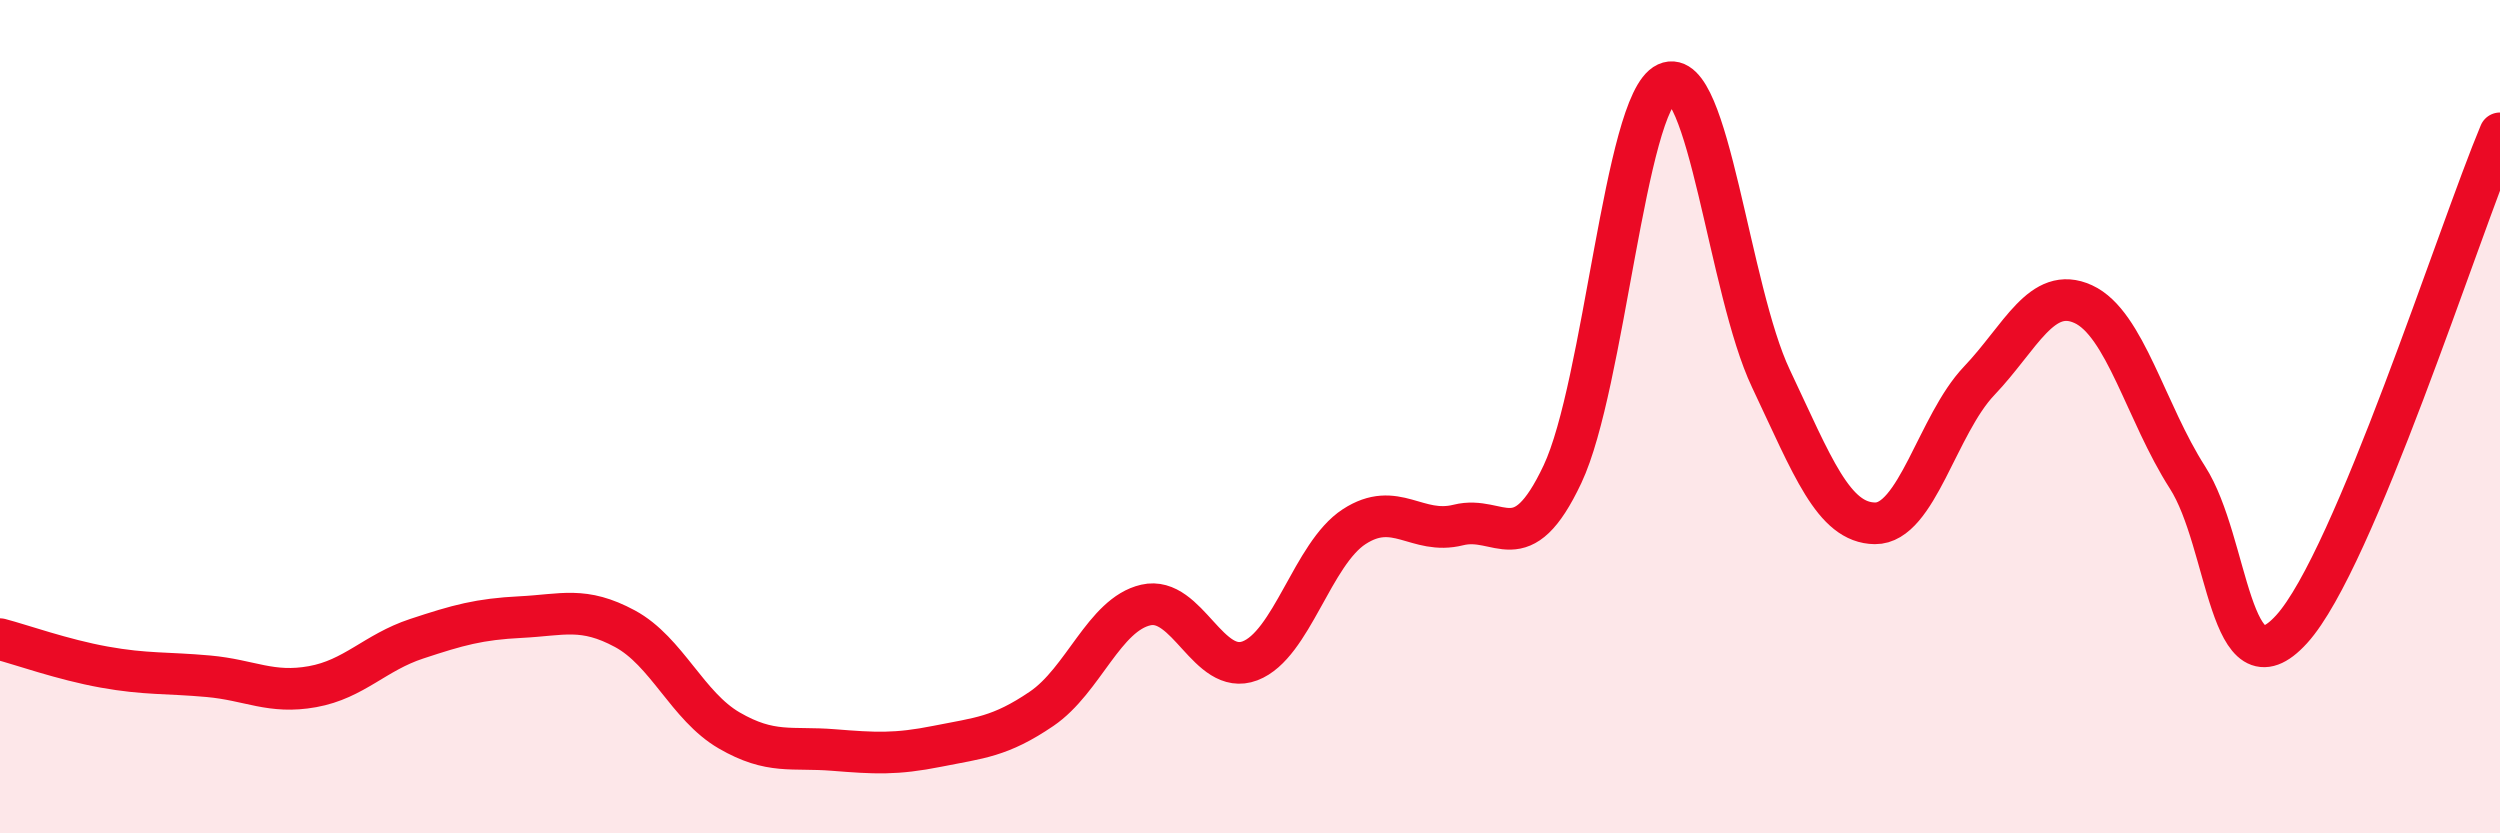 
    <svg width="60" height="20" viewBox="0 0 60 20" xmlns="http://www.w3.org/2000/svg">
      <path
        d="M 0,15.34 C 0.5,15.47 1.5,15.83 2.5,16.01 C 3.5,16.19 4,16.14 5,16.23 C 6,16.32 6.5,16.66 7.5,16.48 C 8.5,16.3 9,15.66 10,15.33 C 11,15 11.5,14.86 12.5,14.81 C 13.5,14.76 14,14.55 15,15.09 C 16,15.63 16.5,16.95 17.5,17.53 C 18.5,18.11 19,17.92 20,18 C 21,18.08 21.5,18.11 22.5,17.91 C 23.5,17.71 24,17.69 25,17.01 C 26,16.33 26.5,14.75 27.5,14.52 C 28.5,14.29 29,16.24 30,15.86 C 31,15.48 31.5,13.29 32.5,12.64 C 33.5,11.99 34,12.85 35,12.6 C 36,12.35 36.5,13.5 37.5,11.38 C 38.5,9.26 39,2.46 40,2 C 41,1.54 41.5,6.97 42.5,9.08 C 43.5,11.19 44,12.55 45,12.56 C 46,12.57 46.5,10.19 47.5,9.14 C 48.5,8.09 49,6.84 50,7.3 C 51,7.76 51.5,9.9 52.5,11.46 C 53.5,13.02 53.5,16.75 55,15.1 C 56.5,13.45 59,5.58 60,3.2L60 20L0 20Z"
        fill="#EB0A25"
        opacity="0.1"
        stroke-linecap="round"
        stroke-linejoin="round"
      />
      <path
        d="M 0,15.34 C 0.5,15.47 1.5,15.83 2.5,16.01 C 3.5,16.19 4,16.14 5,16.23 C 6,16.32 6.5,16.66 7.5,16.48 C 8.5,16.3 9,15.66 10,15.33 C 11,15 11.5,14.86 12.5,14.81 C 13.5,14.76 14,14.55 15,15.09 C 16,15.63 16.5,16.95 17.5,17.53 C 18.5,18.11 19,17.92 20,18 C 21,18.08 21.5,18.11 22.5,17.91 C 23.5,17.71 24,17.69 25,17.01 C 26,16.33 26.5,14.75 27.5,14.52 C 28.5,14.29 29,16.24 30,15.86 C 31,15.48 31.5,13.29 32.5,12.64 C 33.5,11.99 34,12.85 35,12.6 C 36,12.35 36.5,13.5 37.5,11.38 C 38.5,9.26 39,2.46 40,2 C 41,1.54 41.5,6.97 42.5,9.08 C 43.5,11.19 44,12.55 45,12.56 C 46,12.57 46.5,10.19 47.5,9.14 C 48.5,8.09 49,6.84 50,7.3 C 51,7.76 51.5,9.9 52.5,11.46 C 53.5,13.02 53.5,16.75 55,15.1 C 56.5,13.45 59,5.58 60,3.2"
        stroke="#EB0A25"
        stroke-width="1"
        fill="none"
        stroke-linecap="round"
        stroke-linejoin="round"
      />
    </svg>
  